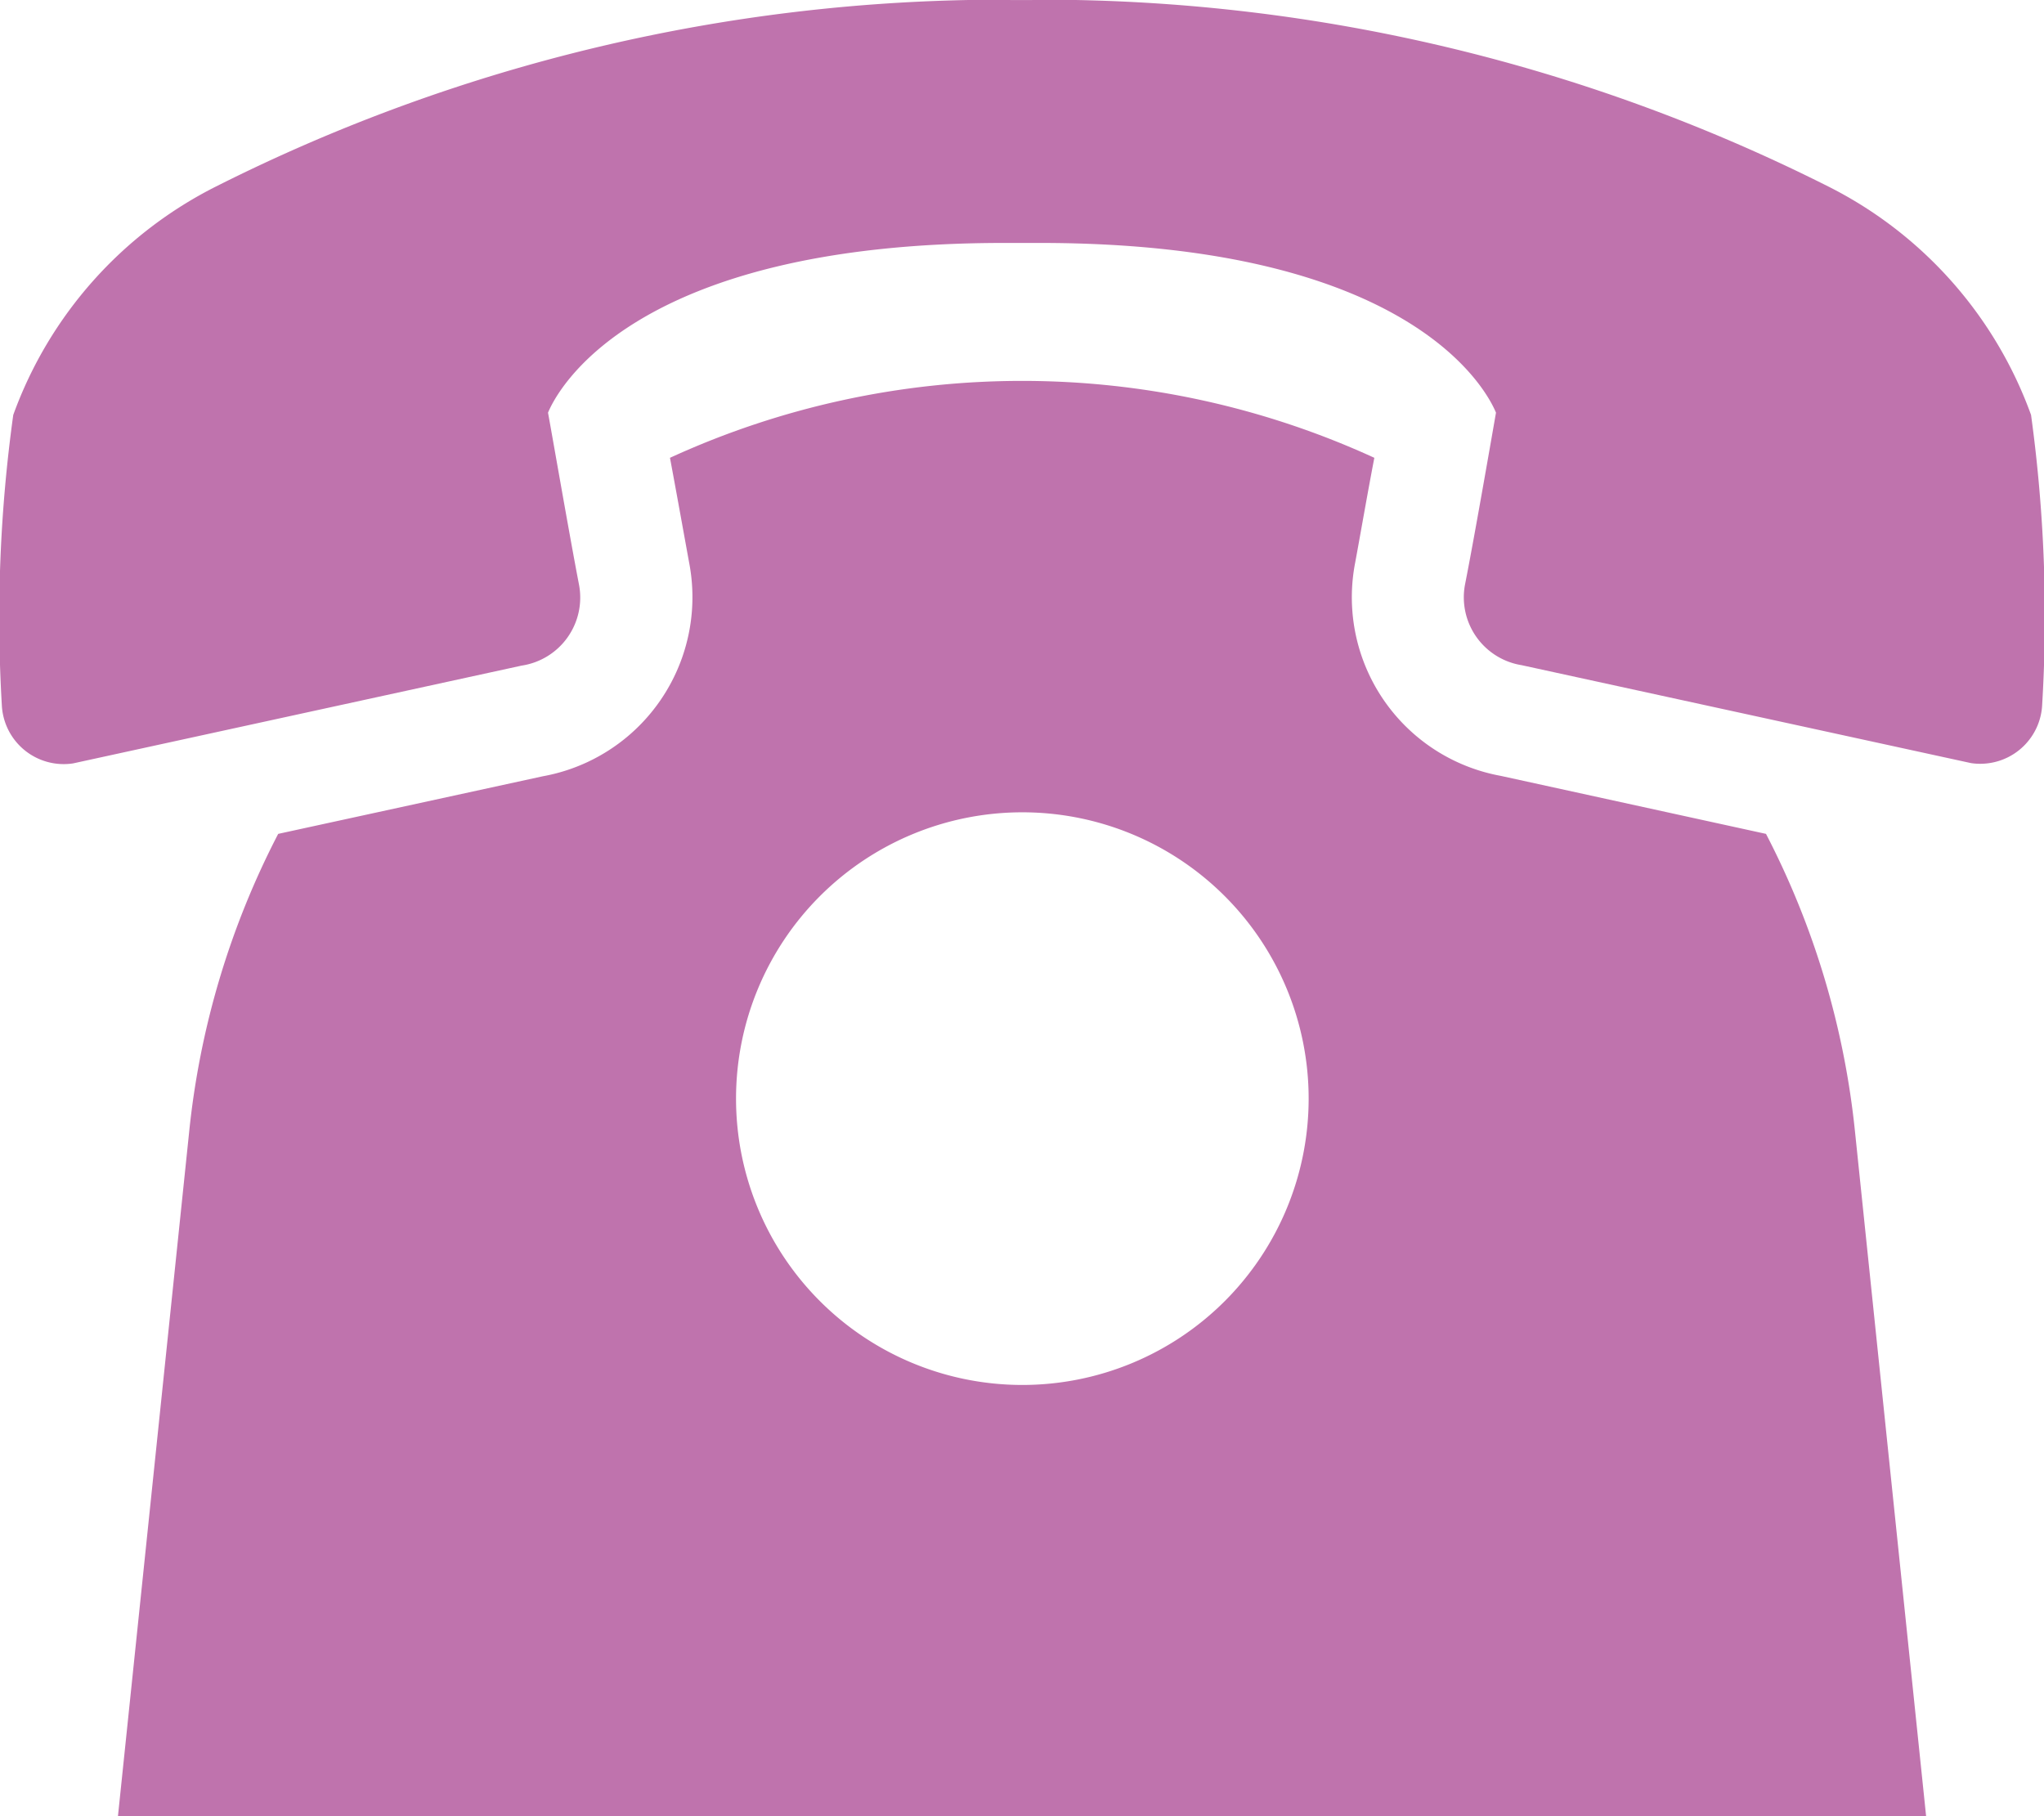 <?xml version="1.0" encoding="UTF-8"?>
<svg xmlns="http://www.w3.org/2000/svg" width="32.983" height="29.307" viewBox="0 0 32.983 29.307">
  <g id="_149475881582823581" data-name="149475881582823581" transform="translate(-1.36 -8.342)">
    <path id="Path_441688" data-name="Path 441688" d="M35.18,38.994,30.9,38.058a2.929,2.929,0,0,1-2.352-3.426c.08-.428.2-1.125.312-1.706a13.632,13.632,0,0,0-11.366,0c.109.581.232,1.27.312,1.706a2.937,2.937,0,0,1-2.366,3.433l-4.268.929a13.394,13.394,0,0,0-1.437,4.812L8.586,54.847H37.764l-1.147-11.04A13.393,13.393,0,0,0,35.18,38.994ZM23.175,47.886A4.62,4.62,0,1,1,27.8,43.27a4.62,4.62,0,0,1-4.623,4.616Z" transform="translate(-5.323 -17.197)" fill="#bf73ad"/>
    <path id="Path_441689" data-name="Path 441689" d="M34.134,15.037a6.664,6.664,0,0,0-3.3-3.7,28.181,28.181,0,0,0-12.623-3c-.069,0-.136,0-.2.006-.11,0-.213,0-.314,0-.067,0-.134-.006-.2-.006a28.181,28.181,0,0,0-12.623,3,6.664,6.664,0,0,0-3.3,3.7,23.856,23.856,0,0,0-.185,4.673,1,1,0,0,0,1.149.95l7.239-1.578a1.11,1.11,0,0,0,.926-1.307c-.153-.793-.443-2.469-.5-2.774.134-.325,1.331-2.739,7.361-2.739.054,0,.1,0,.155,0l.135,0,.129,0c.05,0,.1,0,.155,0,6.034,0,7.23,2.417,7.362,2.739-.053.3-.343,1.981-.5,2.774a1.109,1.109,0,0,0,.914,1.3l7.251,1.58a.962.962,0,0,0,.149.011,1,1,0,0,0,1-.961A23.859,23.859,0,0,0,34.134,15.037Z" transform="translate(0)" fill="#bf73ad"/>
  </g>
</svg>
